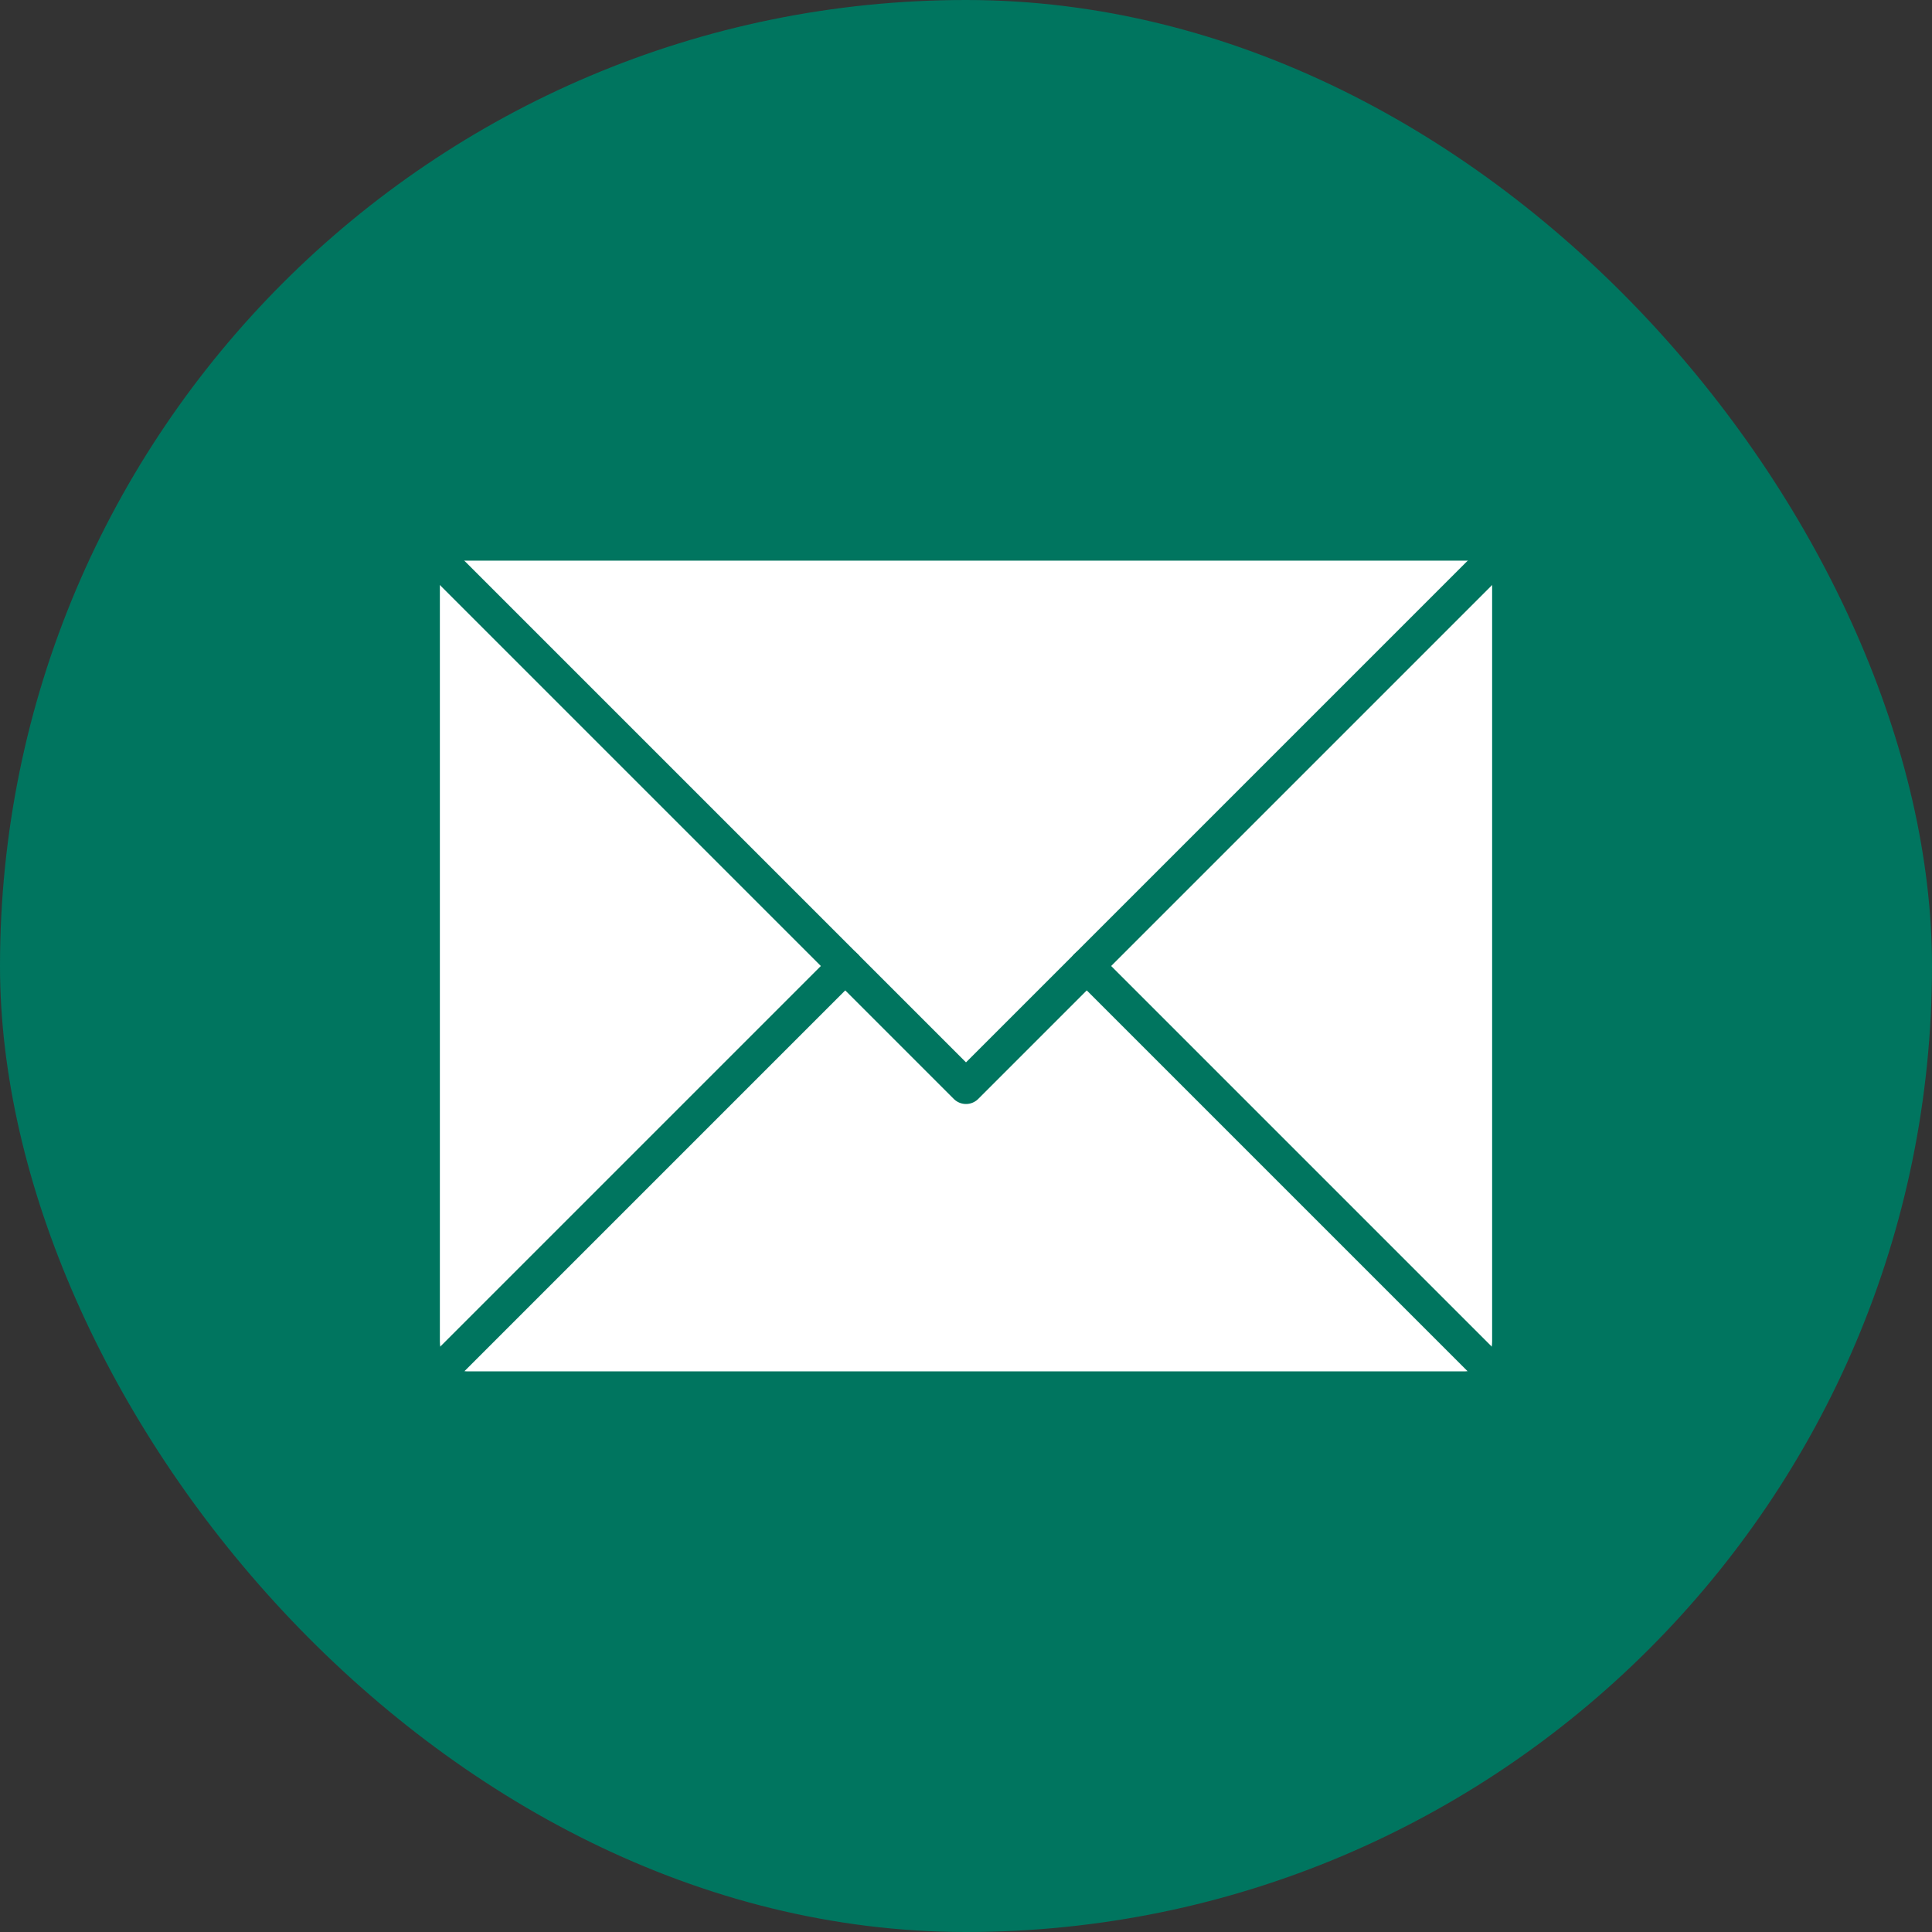 <?xml version="1.0" encoding="UTF-8"?> <svg xmlns="http://www.w3.org/2000/svg" width="56" height="56" viewBox="0 0 56 56" fill="none"><rect x="0" y="0" width="56" height="56" fill="#333333" stroke="none"/><g clip-path="url(#clip0_102_208)"><rect width="56" height="56" rx="28" fill="#00755F"></rect><path d="M12.25 15.75H43.75V38.889C43.75 39.25 43.612 39.596 43.366 39.851C43.119 40.107 42.786 40.25 42.438 40.25H13.562C13.214 40.25 12.881 40.107 12.634 39.851C12.388 39.596 12.25 39.25 12.25 38.889V15.75Z" fill="white" stroke="#00755F" stroke-linecap="round" stroke-linejoin="round"></path><path d="M24.5 28L12.25 40.25" stroke="#00755F" stroke-linecap="round" stroke-linejoin="round"></path><path d="M43.75 40.25L31.5 28" stroke="#00755F" stroke-linecap="round" stroke-linejoin="round"></path><path d="M43.75 15.75L28 31.5L12.25 15.75" stroke="#00755F" stroke-linecap="round" stroke-linejoin="round"></path></g><defs><clipPath id="clip0_102_208"><rect width="56" height="56" rx="28" fill="white"></rect></clipPath></defs></svg> 